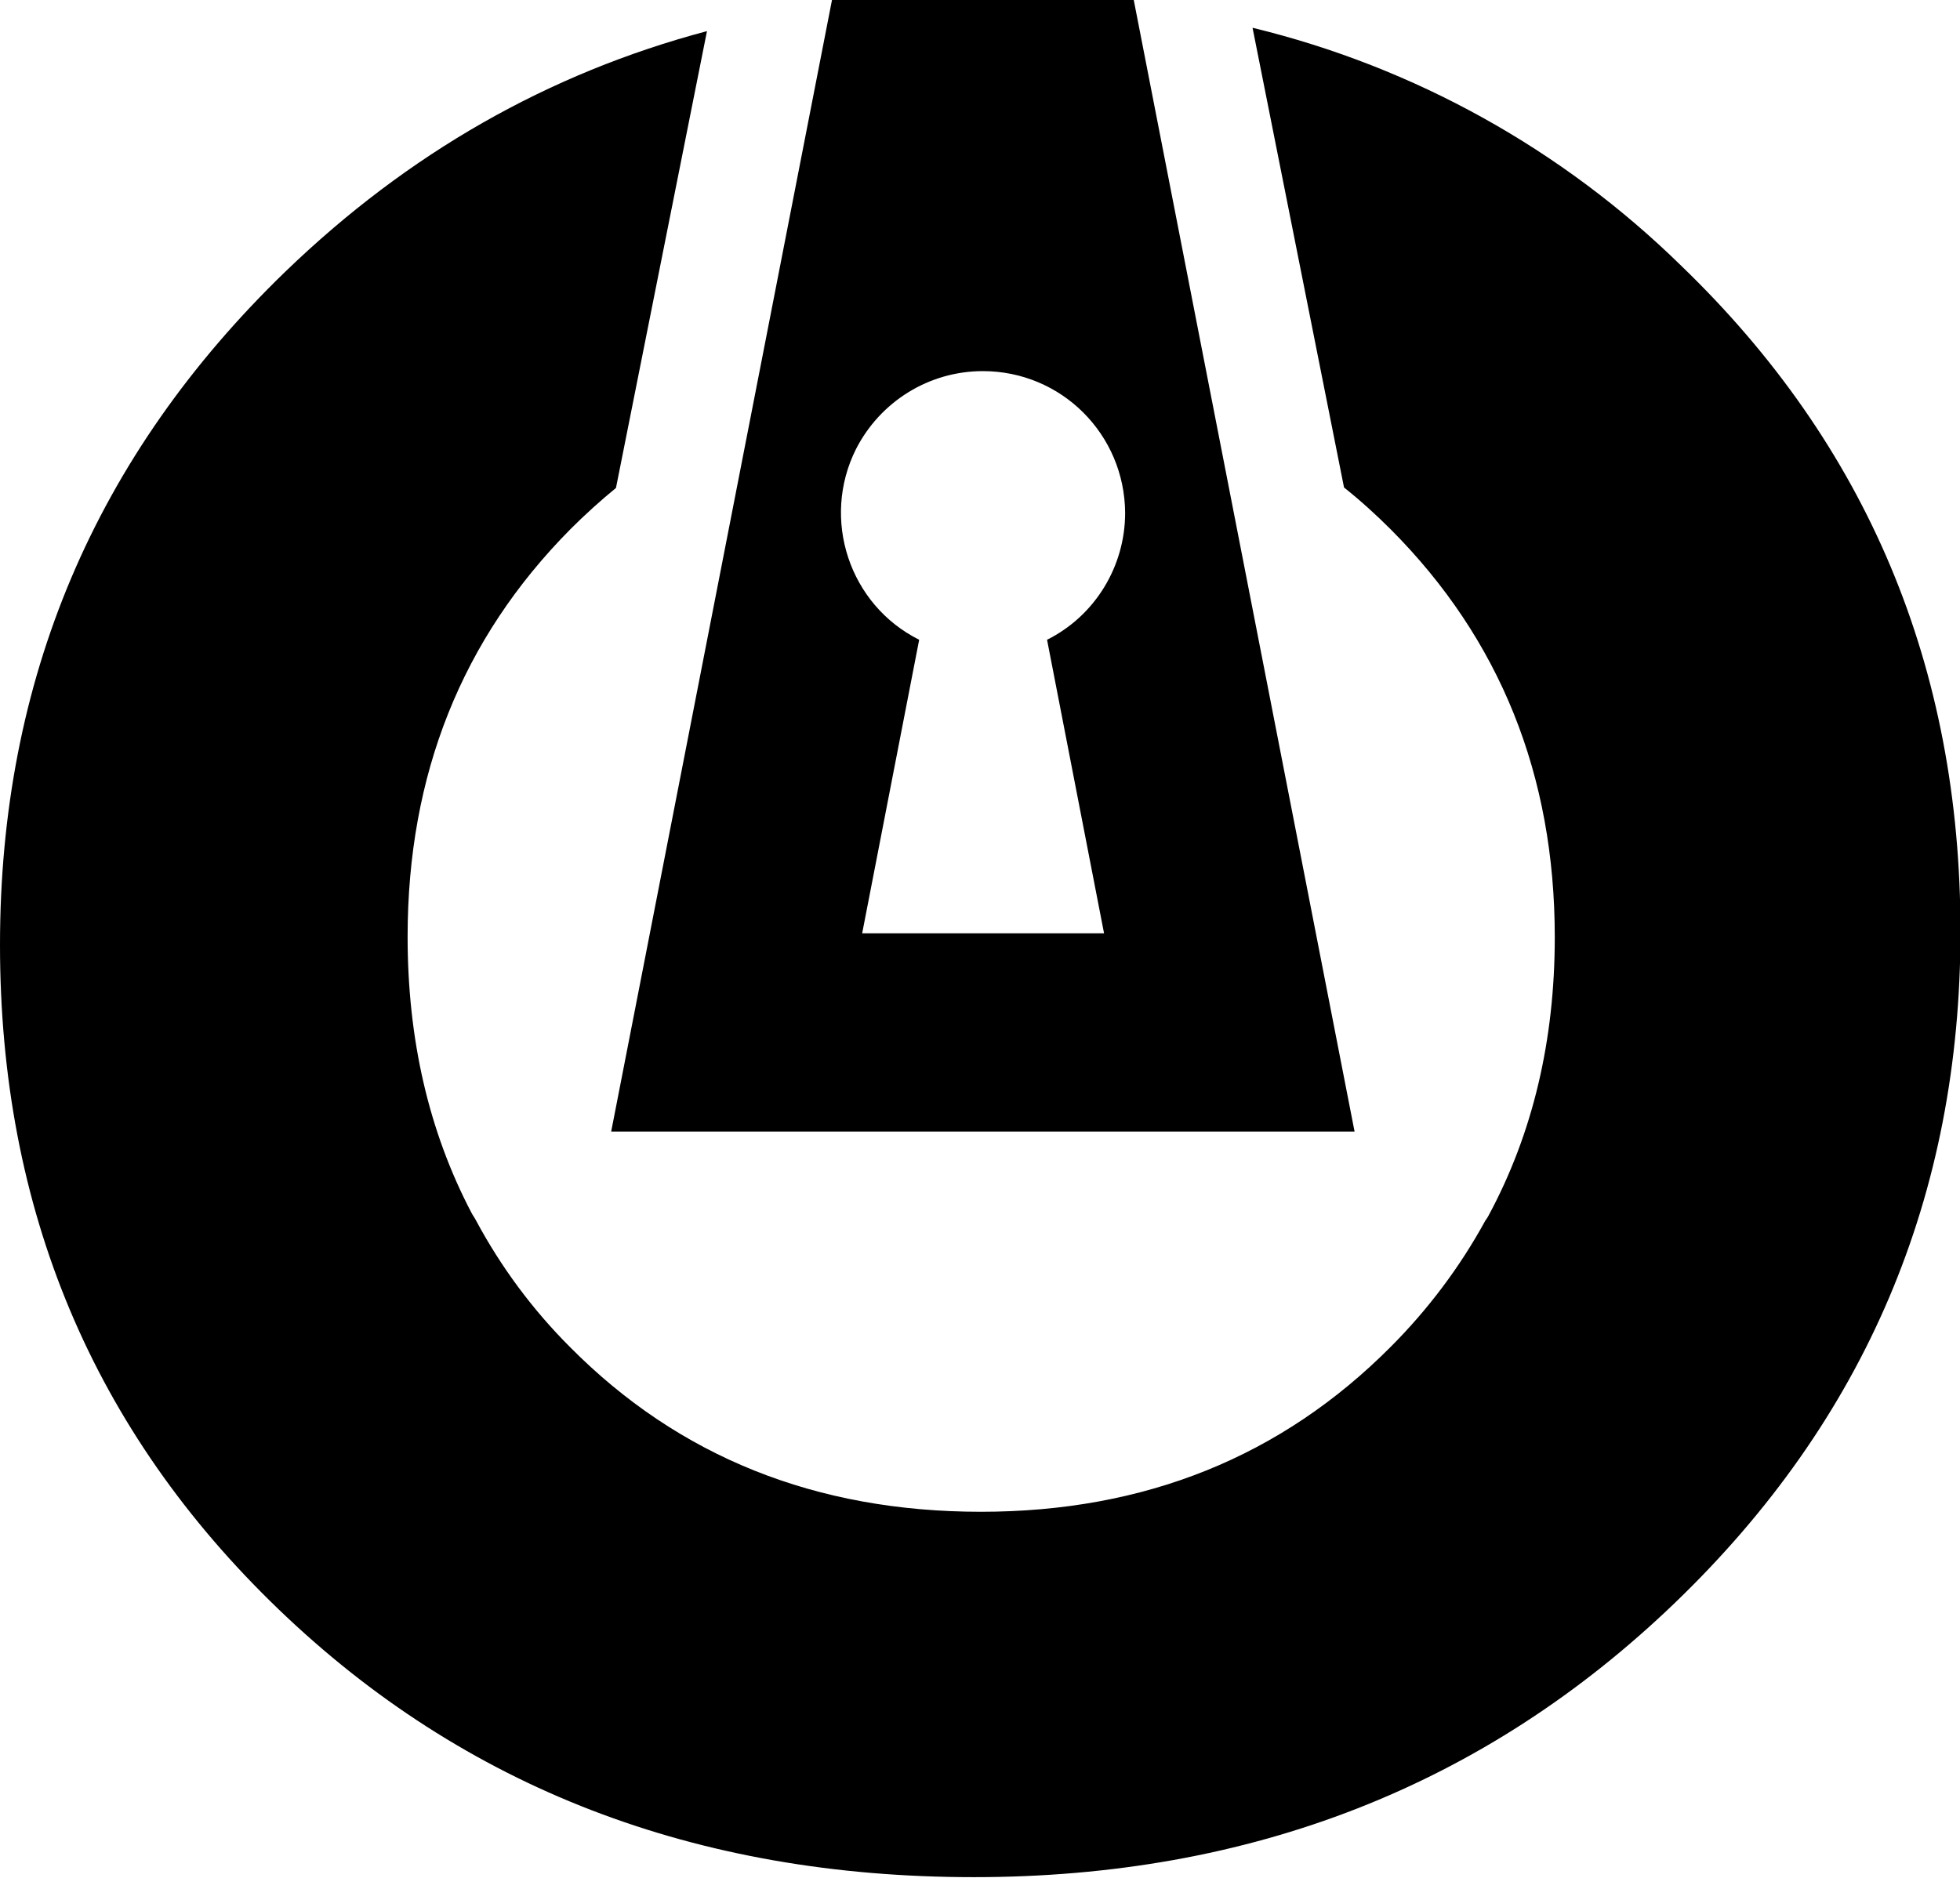 <?xml version="1.0" encoding="utf-8"?>
<!-- Generator: Adobe Illustrator 25.4.1, SVG Export Plug-In . SVG Version: 6.00 Build 0)  -->
<svg version="1.1" id="Layer_1" xmlns="http://www.w3.org/2000/svg" xmlns:xlink="http://www.w3.org/1999/xlink" x="0px" y="0px"
	 viewBox="0 0 409.2 392.1" style="enable-background:new 0 0 409.2 392.1;" xml:space="preserve">
<style type="text/css">
	.st0{fill:#000000;}
</style>
<g id="Logo" transform="translate(15 12)">
	<g transform="matrix(1, 0, 0, 1, -15, -12)">
		<path id="Path_869-2" class="st0" d="M205.2,77.5c16.4,0,29.6,13.2,29.7,29.6c0,11.2-6.3,21.5-16.3,26.5l11.9,61.3H180l11.9-61.3
			c-14.6-7.3-20.5-25.2-13.2-39.8C183.8,83.8,194,77.5,205.2,77.5 M282.8,236.3L236.7,0h-63l-46.1,236.3H282.8z"/>
	</g>
	<g transform="matrix(1, 0, 0, 1, -15, -12)">
		<path id="Path_888-2" class="st0" d="M351,55.5C326.2,31.2,295.3,14,261.5,5.8l19.1,96c3.4,2.7,6.7,5.7,9.8,8.8
			c22.8,22.9,34.2,51.3,34.2,85.1c0,21.6-4.6,41-13.8,58.1c-0.2,0.4-0.4,0.7-0.7,1.1c-5.3,9.7-12,18.6-19.8,26.4
			c-22.8,22.9-51.3,34.4-85.5,34.4c-34.5,0-63.1-11.5-85.8-34.4c-7.8-7.8-14.4-16.7-19.6-26.4c-0.3-0.6-0.7-1.1-1-1.7
			c-8.9-17-13.3-36.2-13.3-57.6c0-33.8,11.3-62.2,34-85.1c3-3,6.2-5.9,9.5-8.6l19-95.4c-33.1,8.8-62.4,25.5-88,50.2
			C19.8,95.2,0,142,0,197.3c0,55.3,19.4,101.5,58.2,138.8c38.8,37.3,87.1,55.9,145.1,55.9c57.9,0,106.7-19.1,146.4-57.3
			c39.7-38.2,59.6-84.9,59.6-140.2S389.8,92.9,351,55.5"/>
	</g>
</g>
</svg>
